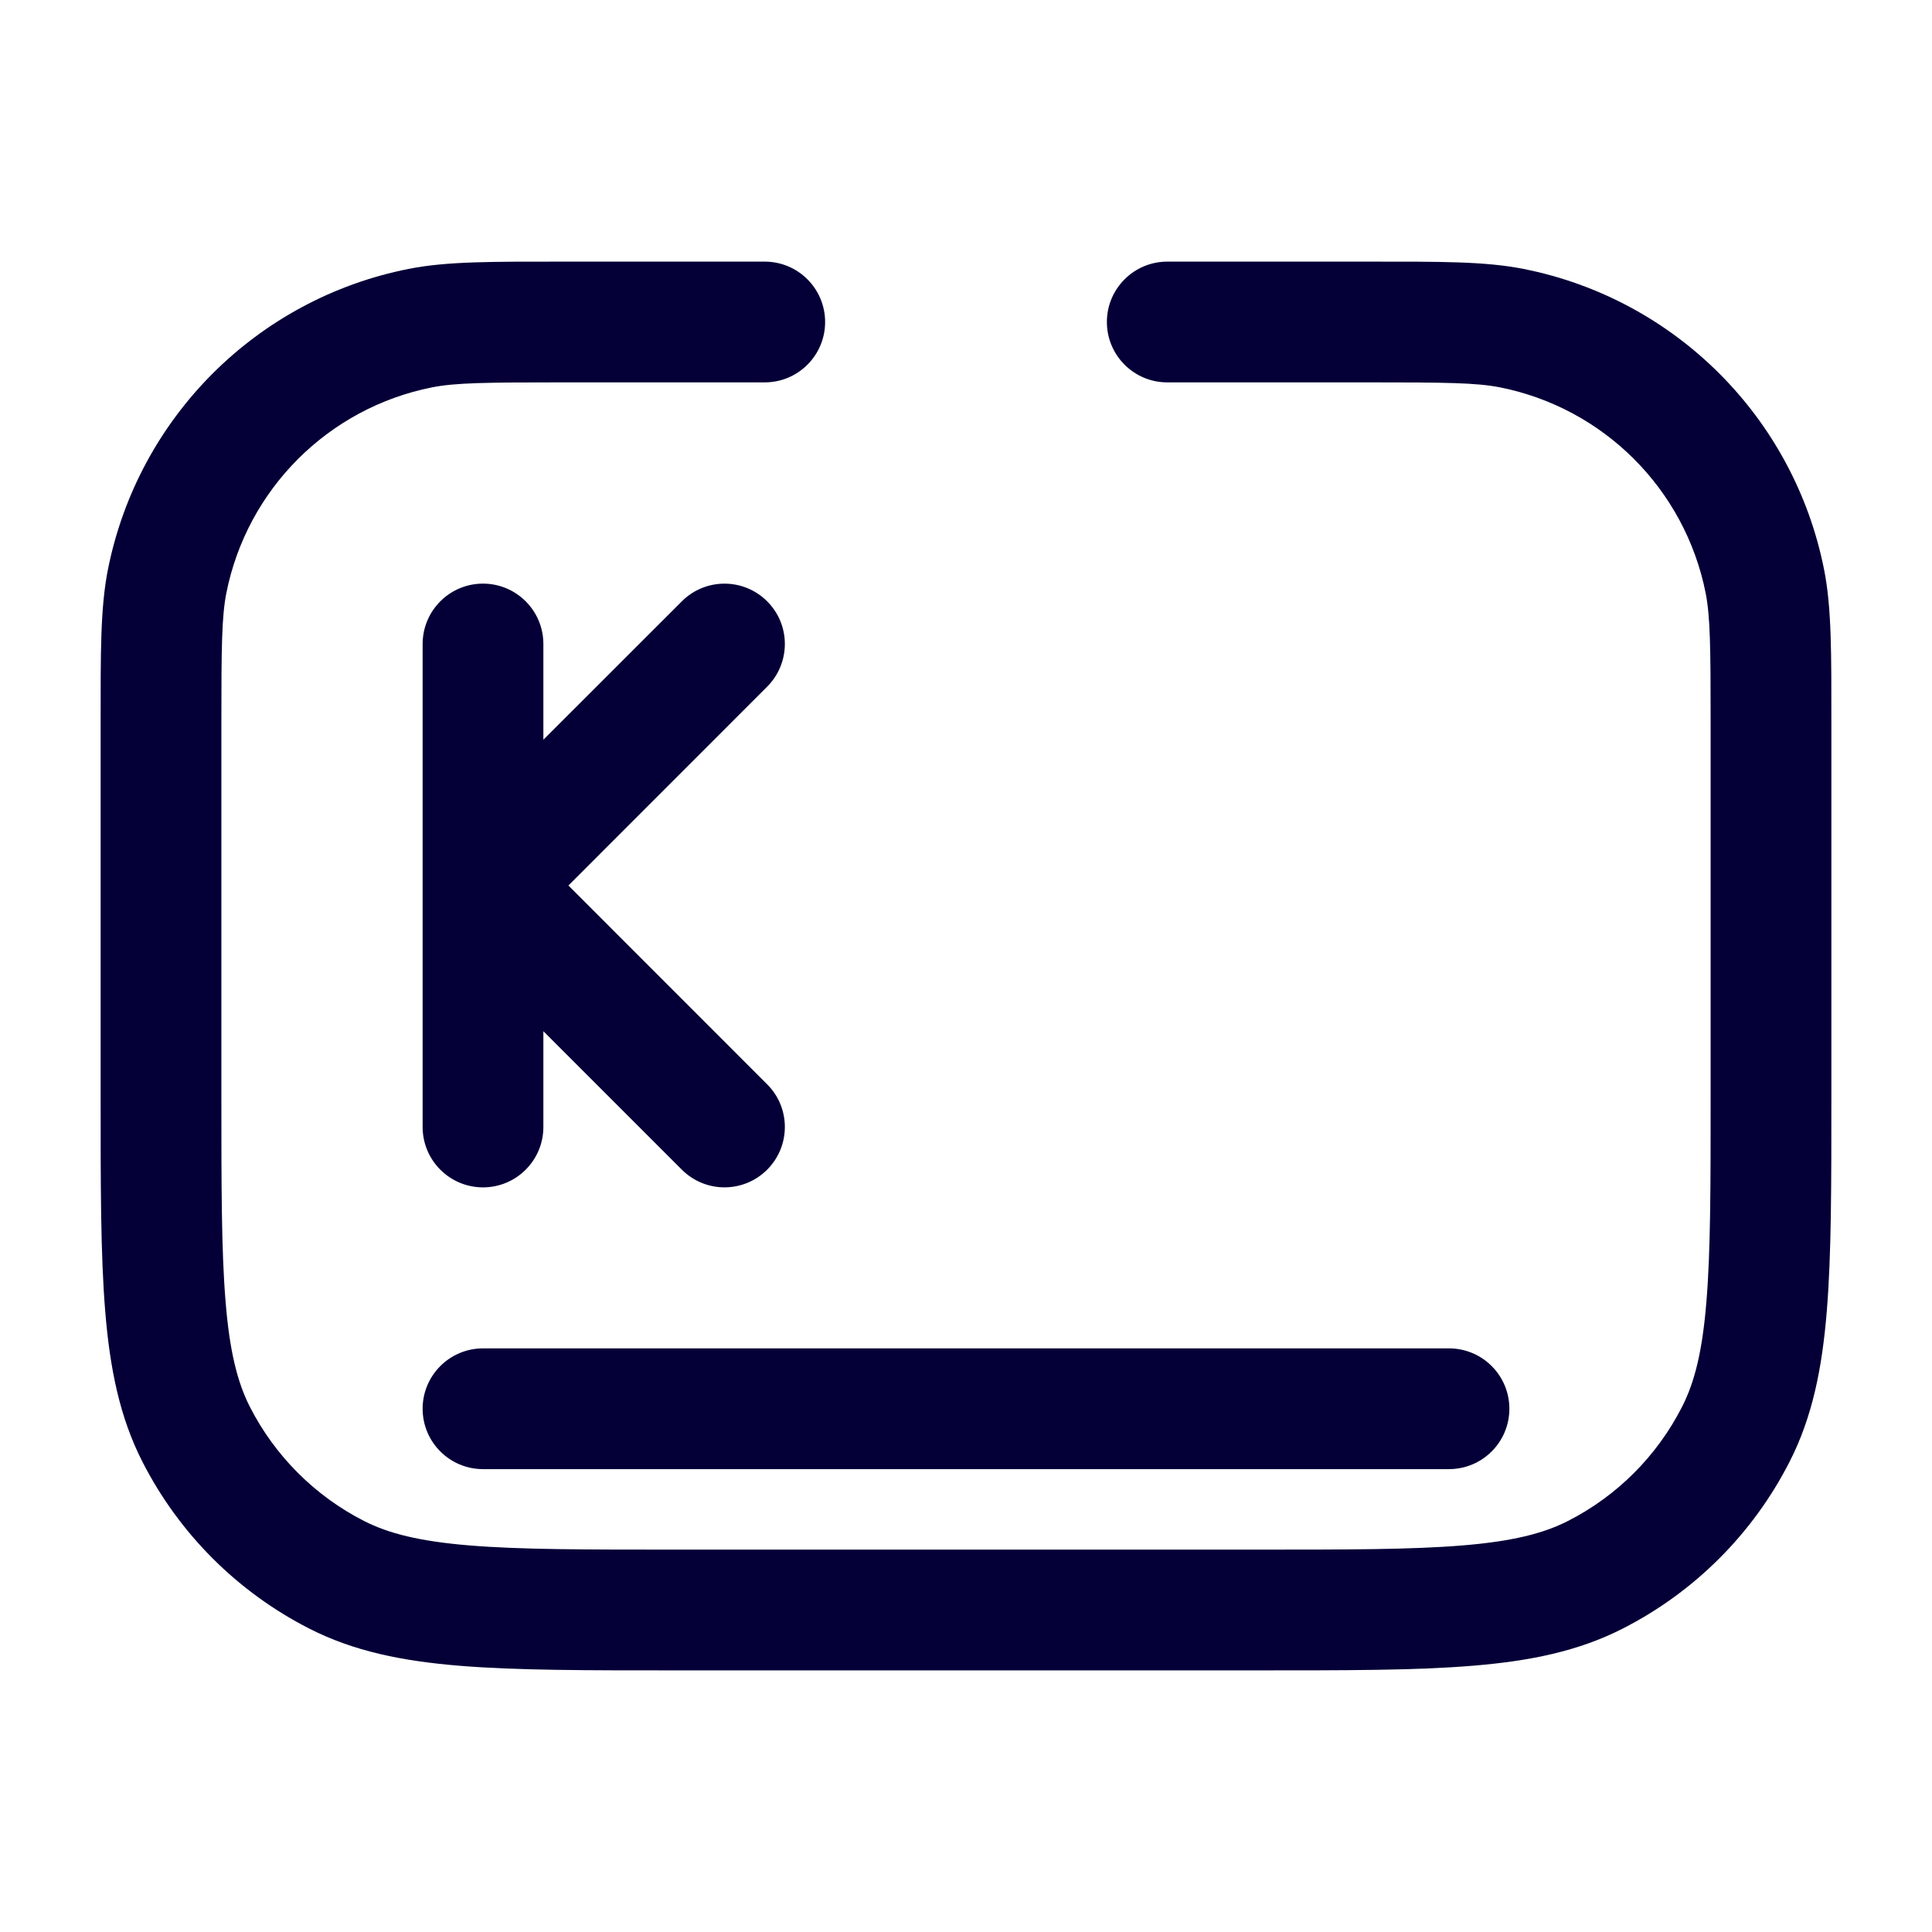 <svg xmlns="http://www.w3.org/2000/svg" fill="none" viewBox="0 0 24 24" height="24" width="24">
<path fill="#040037" d="M9.5 3.25C9.914 3.25 10.25 3.586 10.25 4C10.25 4.414 9.914 4.75 9.5 4.75H7C6.035 4.75 5.662 4.754 5.366 4.812C4.077 5.069 3.069 6.077 2.812 7.366C2.754 7.662 2.75 8.035 2.75 9V13.6C2.75 14.732 2.75 15.537 2.802 16.166C2.852 16.786 2.949 17.171 3.104 17.476C3.416 18.087 3.913 18.584 4.524 18.895C4.829 19.05 5.213 19.147 5.834 19.198C6.463 19.25 7.268 19.25 8.4 19.25H15.6C16.732 19.25 17.537 19.25 18.166 19.198C18.787 19.147 19.171 19.05 19.476 18.895C20.087 18.584 20.584 18.087 20.895 17.476C21.051 17.171 21.148 16.786 21.198 16.166C21.25 15.537 21.25 14.732 21.25 13.6V9C21.25 8.035 21.246 7.662 21.188 7.366C20.931 6.077 19.923 5.069 18.634 4.812C18.338 4.754 17.965 4.75 17 4.75H14.5C14.086 4.75 13.75 4.414 13.75 4C13.75 3.586 14.086 3.25 14.5 3.25H17C17.893 3.25 18.45 3.246 18.927 3.341C20.811 3.715 22.284 5.189 22.659 7.073C22.754 7.55 22.75 8.107 22.75 9V13.6C22.75 14.707 22.751 15.583 22.693 16.288C22.635 17.001 22.513 17.605 22.232 18.156C21.777 19.05 21.05 19.777 20.156 20.232C19.605 20.513 19.001 20.635 18.288 20.693C17.584 20.751 16.707 20.75 15.6 20.75H8.4C7.293 20.75 6.417 20.751 5.712 20.693C4.999 20.635 4.395 20.513 3.844 20.232C2.95 19.777 2.223 19.05 1.768 18.156C1.487 17.605 1.365 17.001 1.307 16.288C1.249 15.583 1.25 14.707 1.25 13.6V9C1.25 8.107 1.246 7.55 1.341 7.073C1.716 5.189 3.189 3.715 5.073 3.341C5.55 3.246 6.107 3.25 7 3.25H9.5ZM18 16.75C18.414 16.75 18.75 17.086 18.75 17.5C18.75 17.914 18.414 18.25 18 18.25H6C5.586 18.25 5.25 17.914 5.25 17.5C5.25 17.086 5.586 16.75 6 16.75H18ZM8.47 7.47C8.763 7.177 9.237 7.177 9.53 7.47C9.823 7.762 9.823 8.237 9.53 8.53L7.061 11L9.53 13.47C9.823 13.762 9.823 14.237 9.53 14.53C9.237 14.823 8.763 14.823 8.47 14.53L6.75 12.81V14C6.75 14.414 6.414 14.75 6 14.75C5.586 14.75 5.25 14.414 5.25 14V8C5.25 7.586 5.586 7.25 6 7.25C6.414 7.25 6.75 7.586 6.75 8V9.189L8.47 7.47Z"></path>
</svg>
